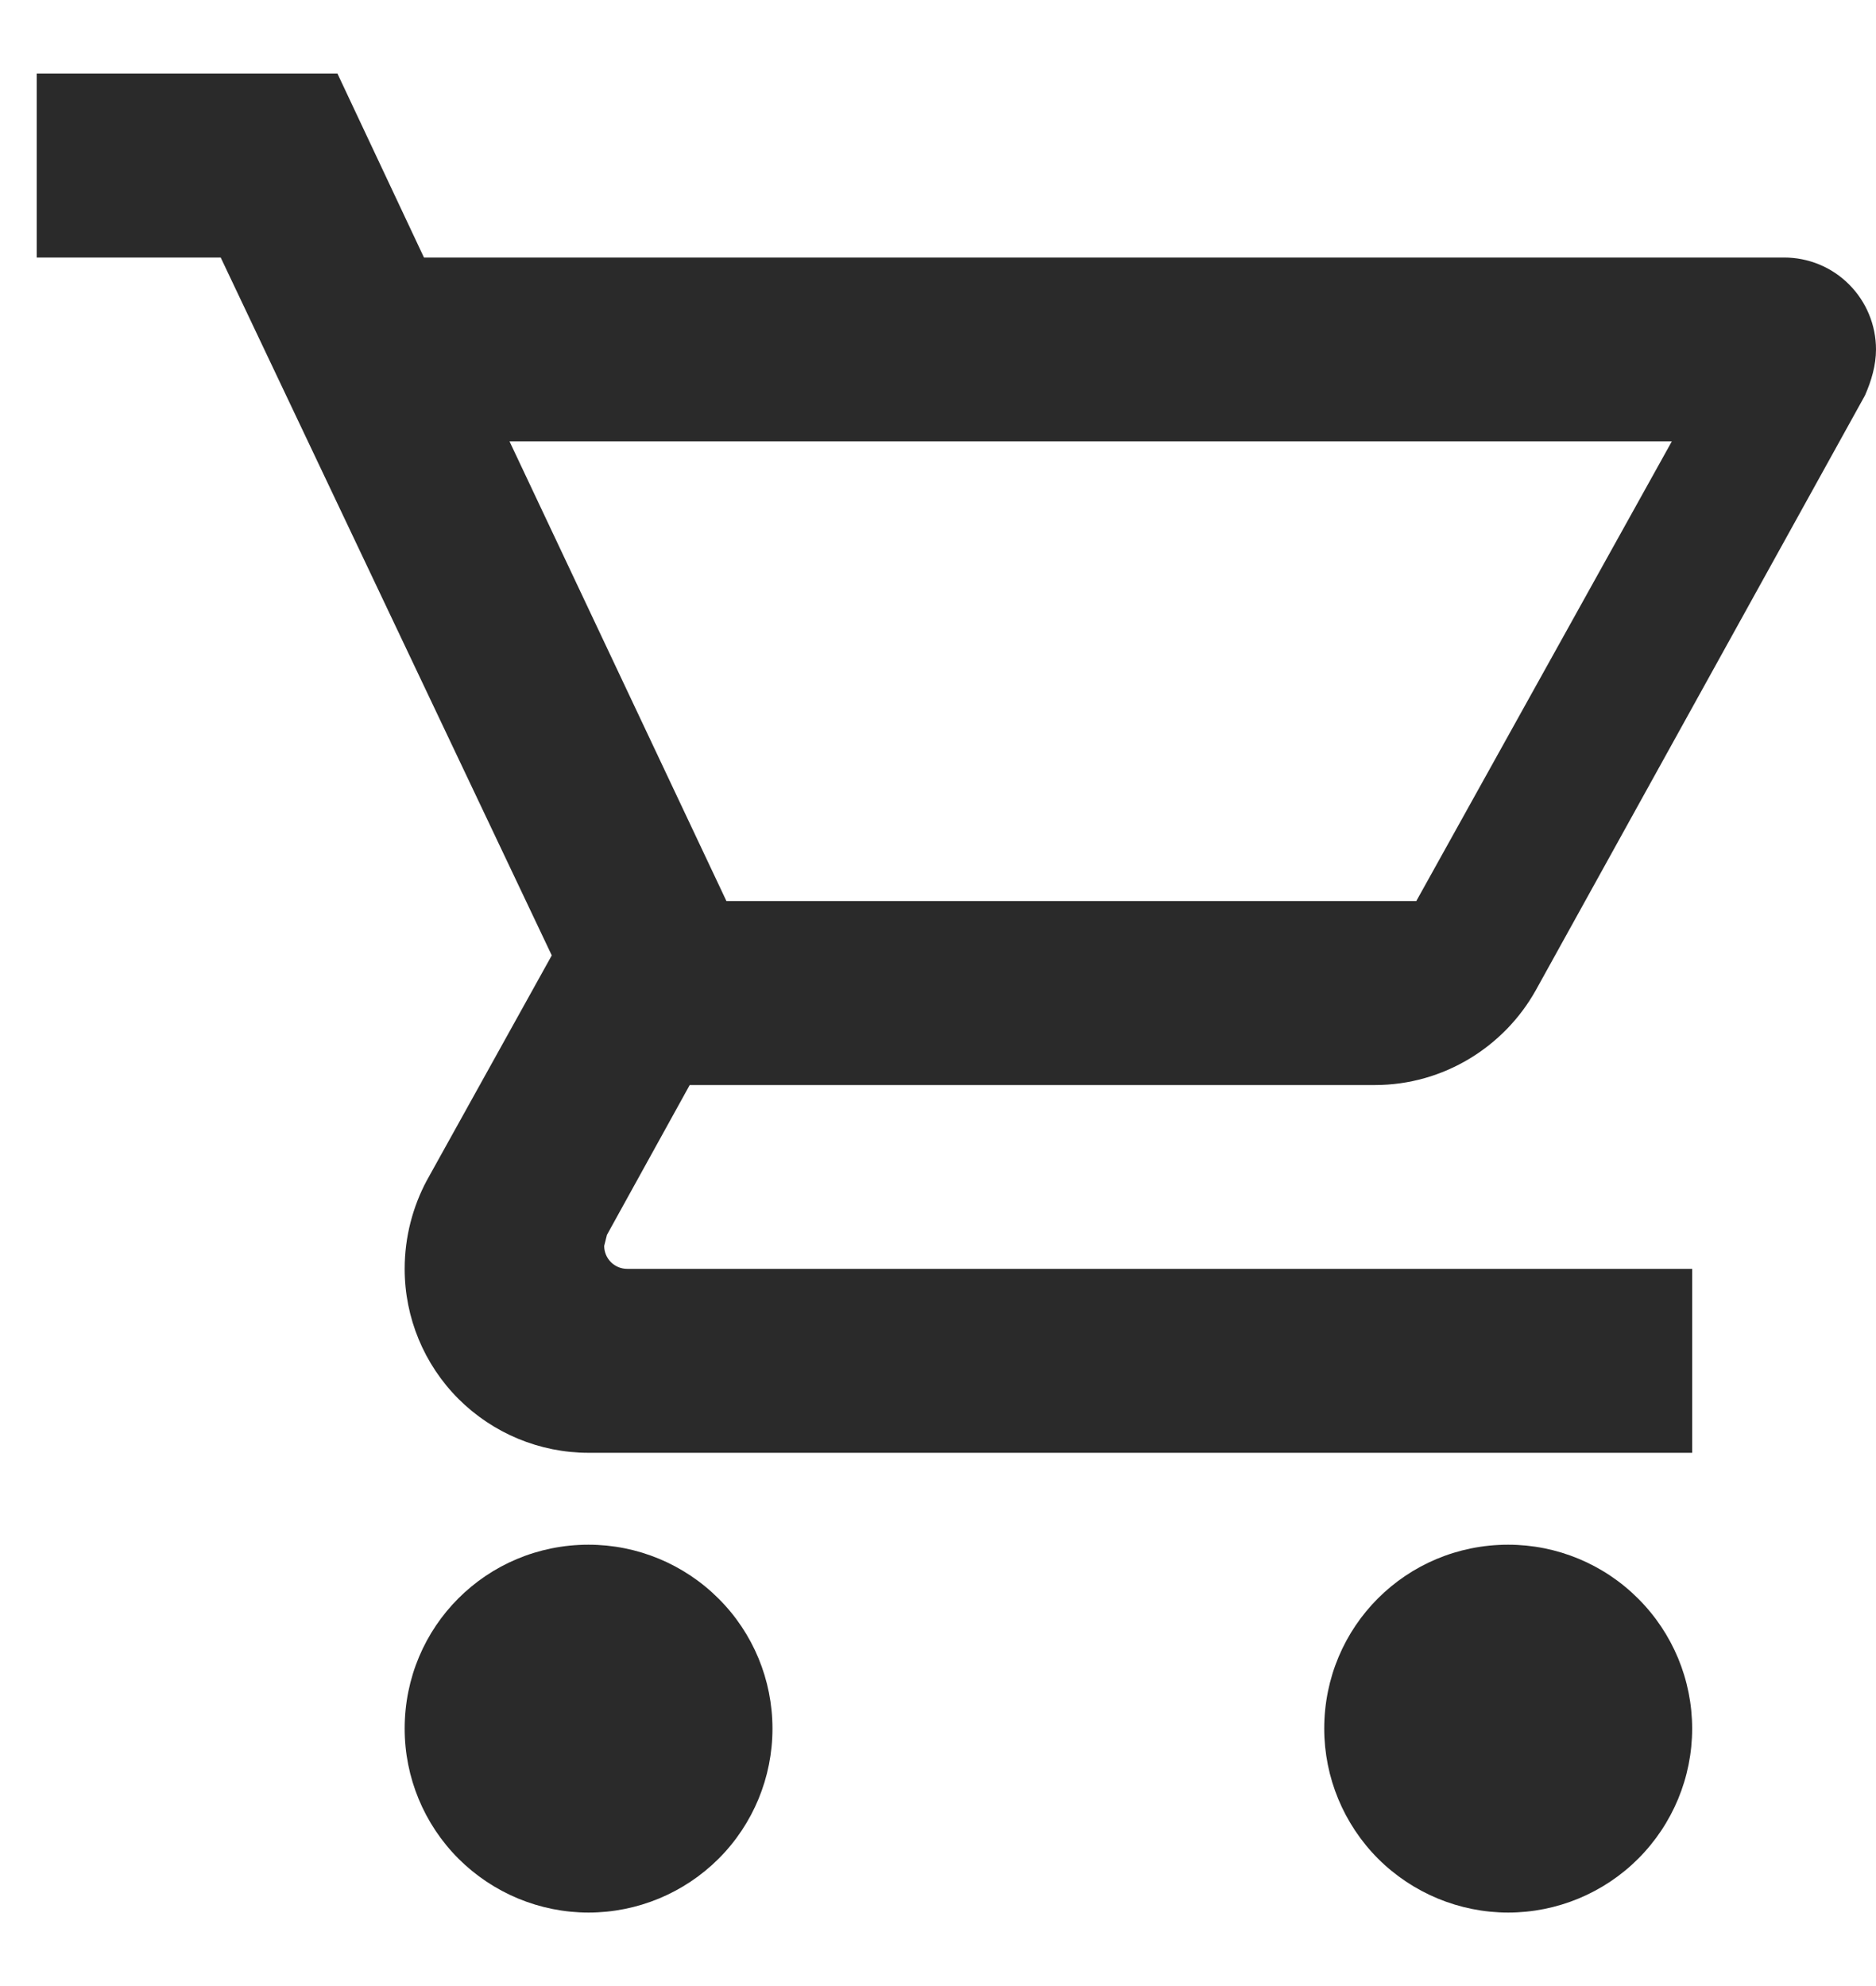 <svg width="17" class="shoppage_cart_svg" height="18" viewBox="0 0 17 18" fill="none" xmlns="http://www.w3.org/2000/svg">
<path d="M13.667 14C14.109 14 14.533 14.176 14.845 14.489C15.158 14.801 15.334 15.225 15.334 15.667C15.334 16.109 15.158 16.533 14.845 16.846C14.533 17.158 14.109 17.334 13.667 17.334C13.225 17.334 12.801 17.158 12.488 16.846C12.176 16.533 12 16.109 12 15.667C12 14.742 12.742 14 13.667 14ZM0.333 0.667H3.058L3.842 2.334H16.167C16.388 2.334 16.6 2.421 16.756 2.578C16.912 2.734 17 2.946 17 3.167C17 3.309 16.959 3.45 16.9 3.584L13.917 8.975C13.633 9.484 13.084 9.834 12.459 9.834H6.25L5.5 11.192L5.475 11.292C5.475 11.347 5.497 11.4 5.536 11.439C5.575 11.478 5.628 11.5 5.684 11.5H15.334V13.167H5.333C4.891 13.167 4.468 12.991 4.155 12.679C3.842 12.366 3.667 11.942 3.667 11.5C3.667 11.209 3.742 10.934 3.867 10.7L5 8.659L2 2.334H0.333V0.667ZM5.333 14C5.776 14 6.199 14.176 6.512 14.489C6.825 14.801 7 15.225 7 15.667C7 16.109 6.825 16.533 6.512 16.846C6.199 17.158 5.776 17.334 5.333 17.334C4.891 17.334 4.468 17.158 4.155 16.846C3.842 16.533 3.667 16.109 3.667 15.667C3.667 14.742 4.409 14 5.333 14ZM12.834 8.167L15.15 4H4.617L6.583 8.167H12.834Z" fill="#2A2A2A"/>
</svg>
